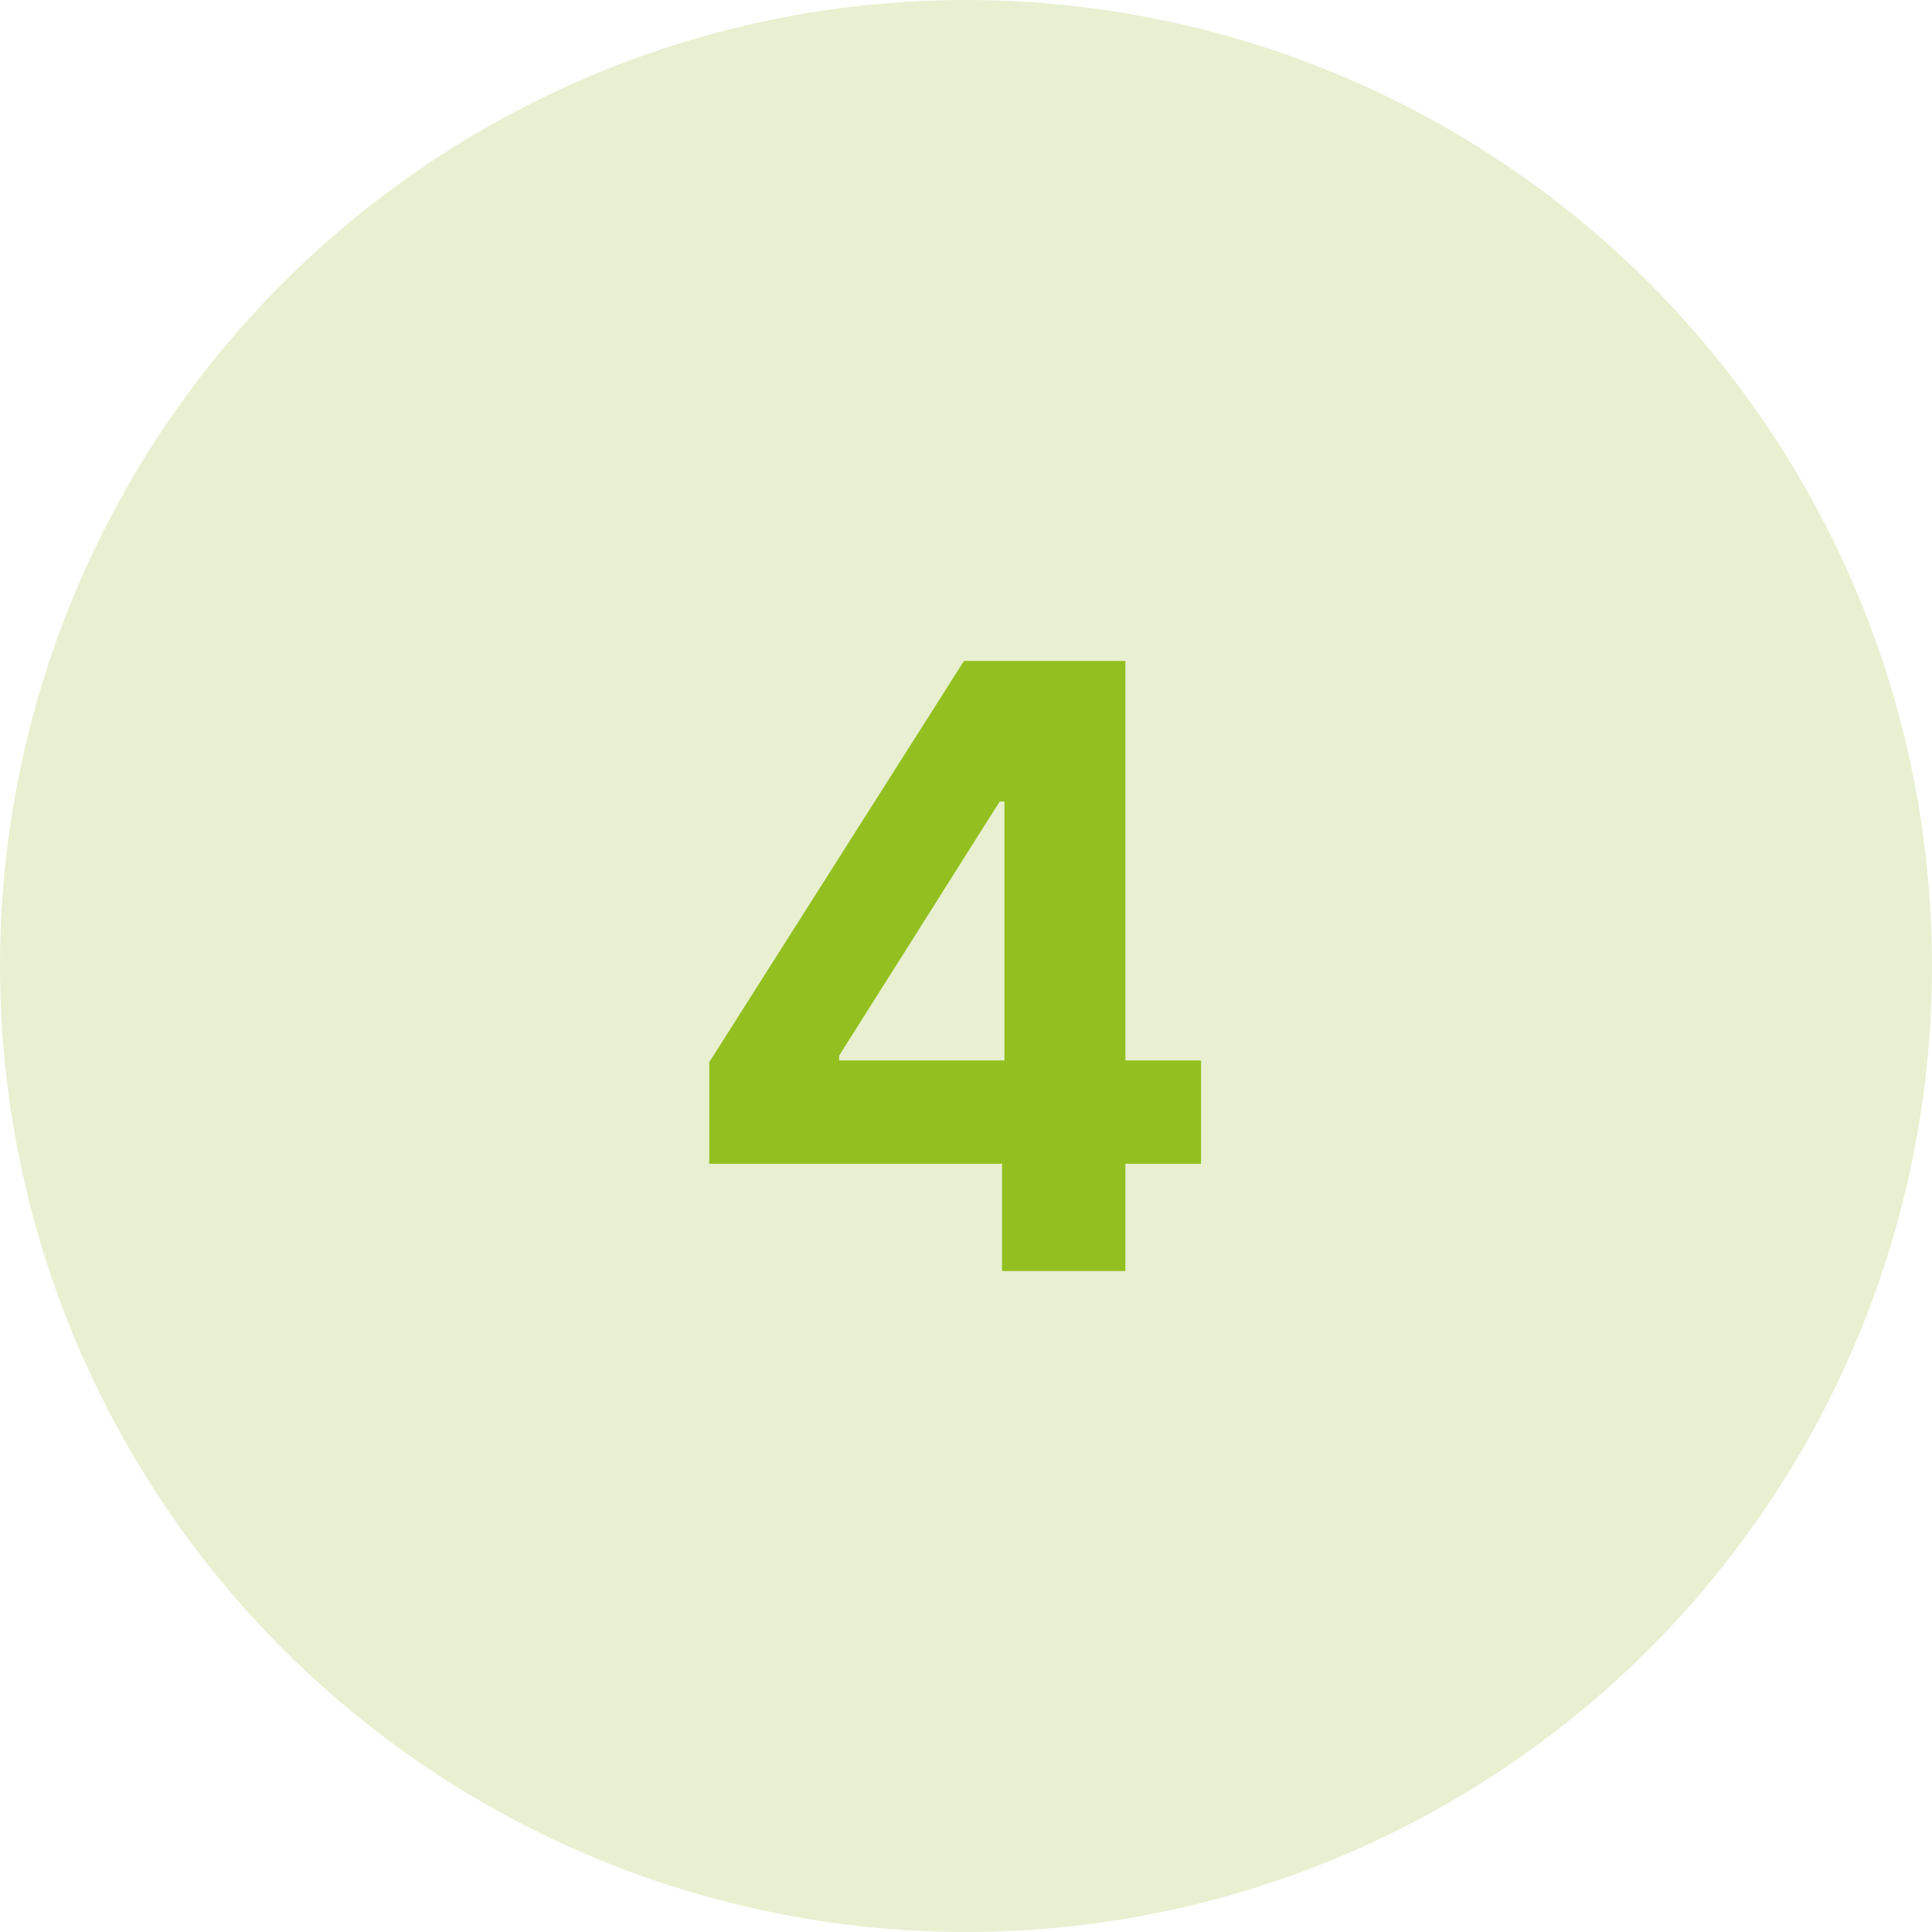 <svg xmlns="http://www.w3.org/2000/svg" fill="none" viewBox="0 0 76 76" height="76" width="76">
<circle fill-opacity="0.44" fill="#CADD97" r="38" cy="38" cx="38"></circle>
<path fill="#93C020" d="M27.899 45.781V41.785L37.919 26H41.364V31.531H39.325L33.009 41.527V41.715H47.247V45.781H27.899ZM39.419 50V44.562L39.513 42.793V26H44.27V50H39.419Z"></path>
</svg>
